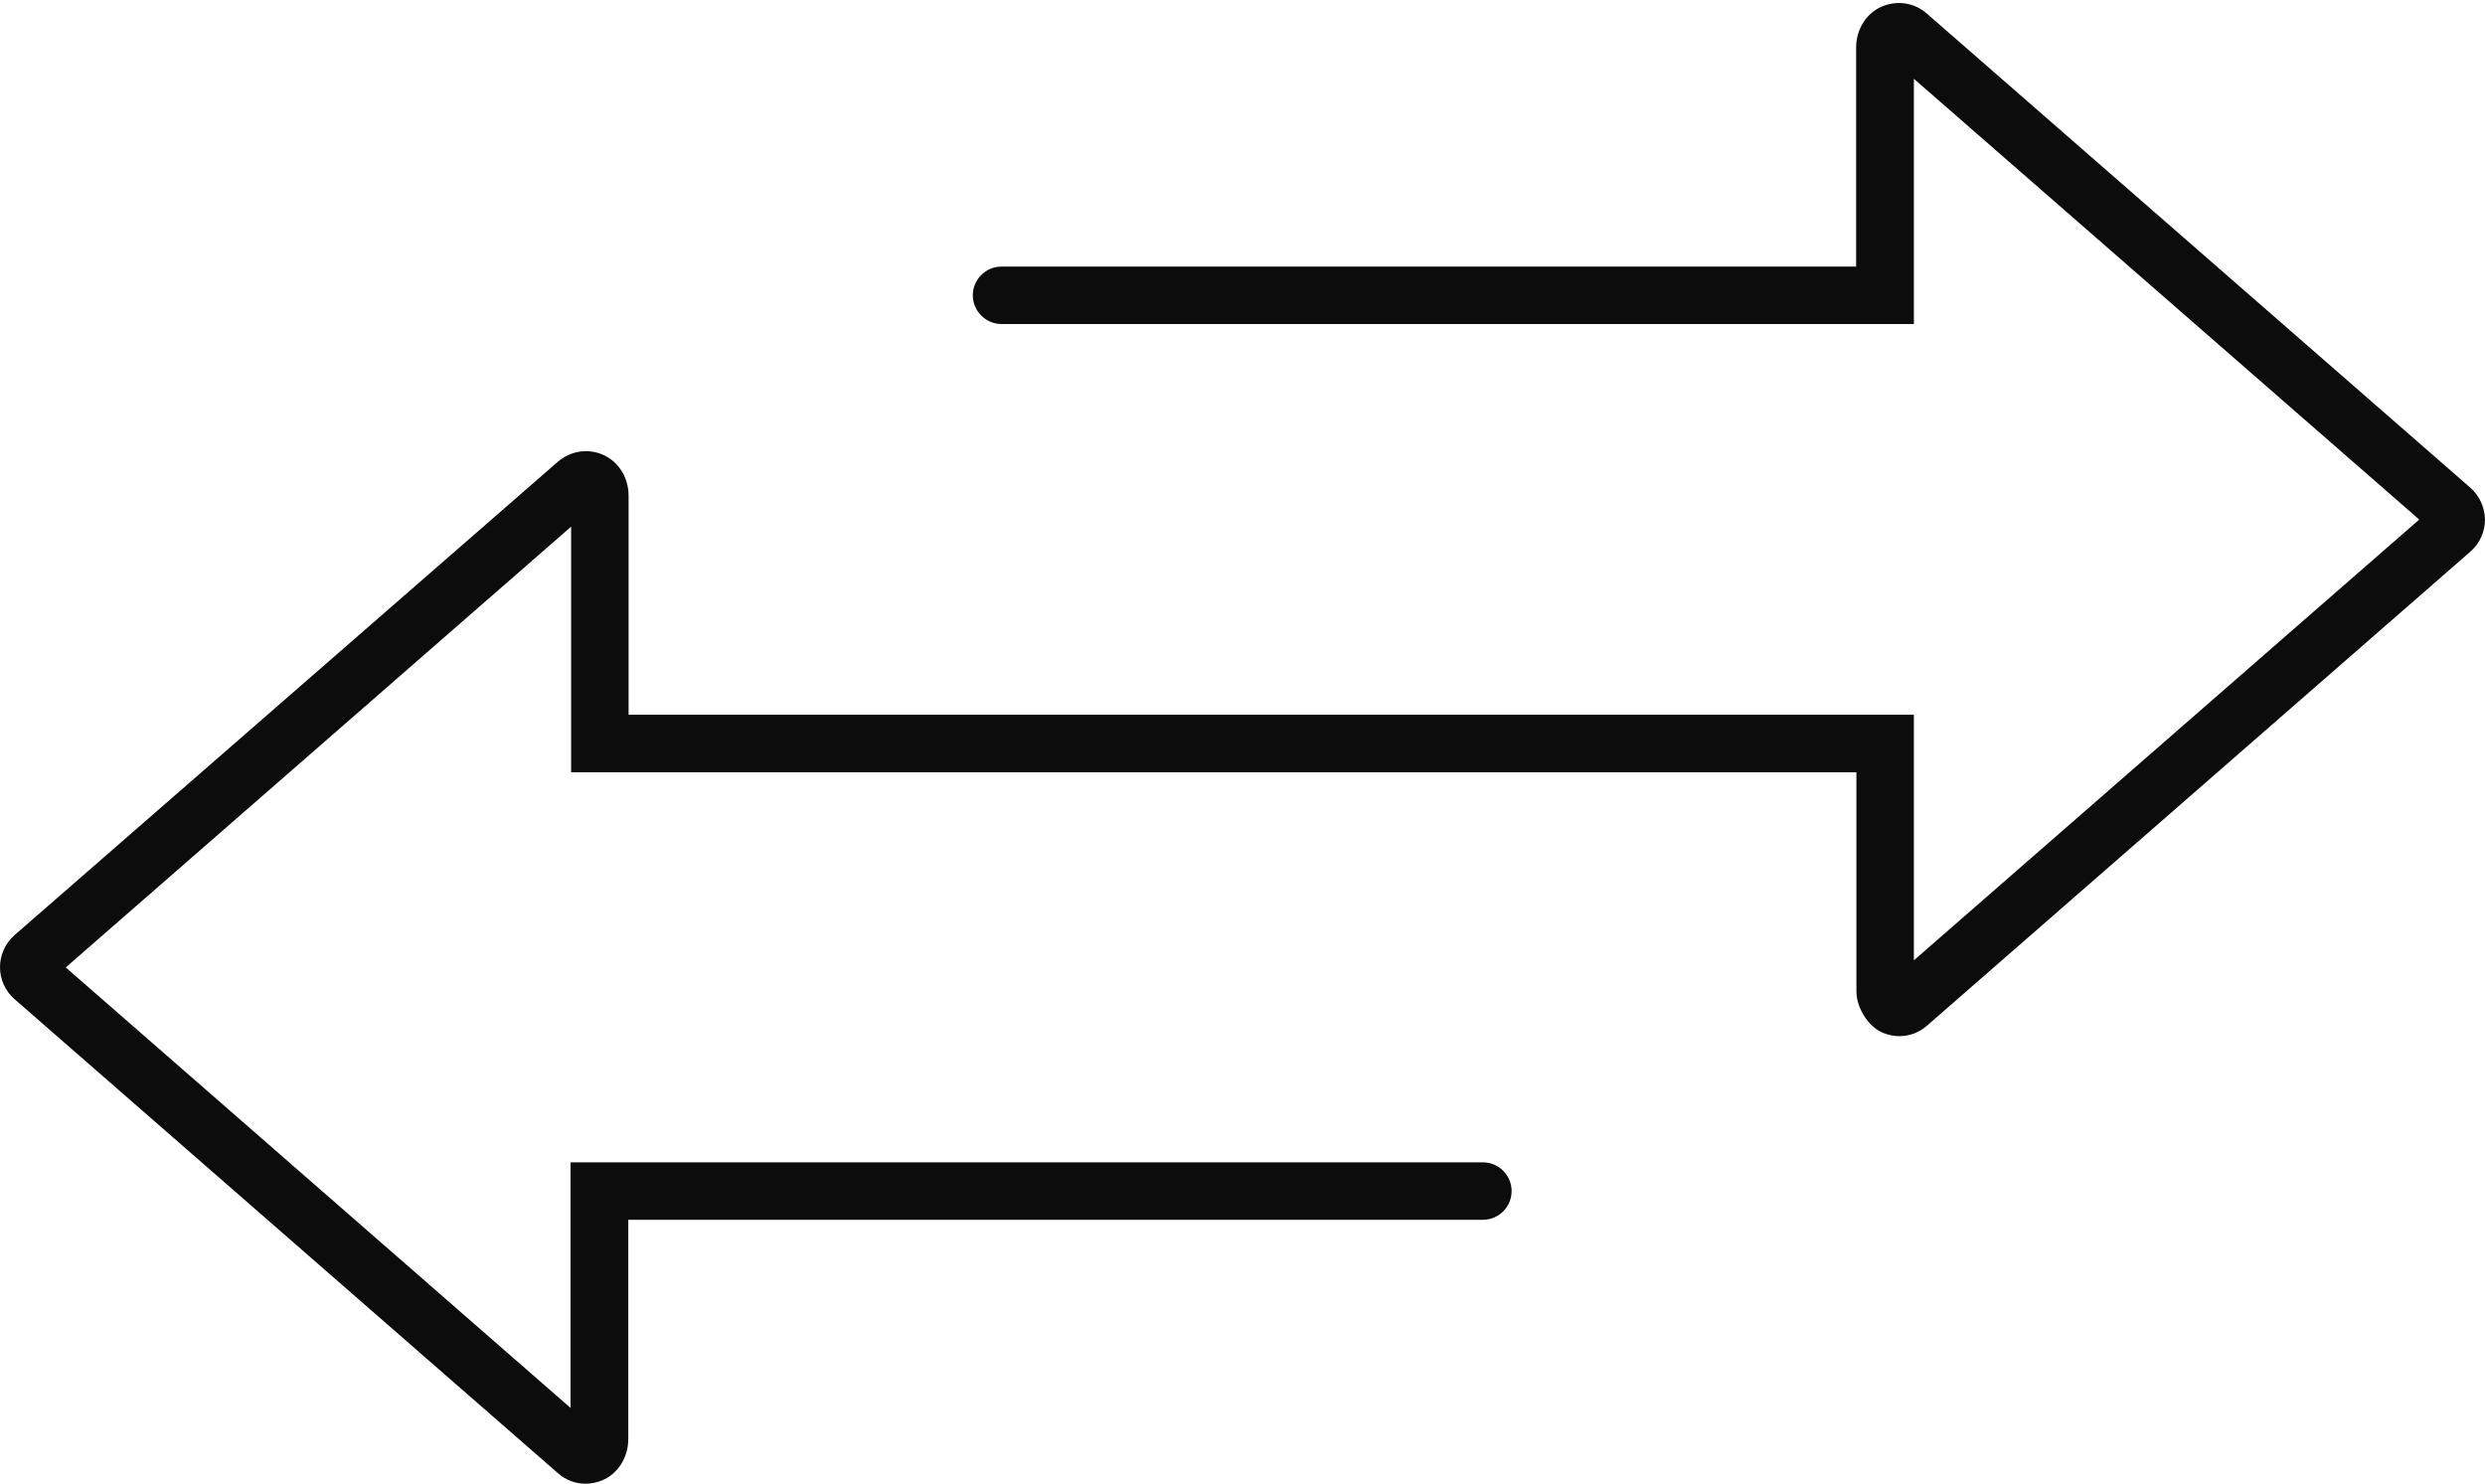 <?xml version="1.0" encoding="UTF-8"?><svg xmlns="http://www.w3.org/2000/svg" xmlns:xlink="http://www.w3.org/1999/xlink" height="500.9" preserveAspectRatio="xMidYMid meet" version="1.0" viewBox="0.0 -1.0 838.9 500.9" width="838.9" zoomAndPan="magnify"><g id="change1_1"><path d="M833.9,163.6L650.5,3.6c-4.2-3.7-10-4.6-15.2-2.4c-5.4,2.3-8.7,7.9-8.7,13.8v74H338.1 c-5.4,0-9.7,4.4-9.7,9.7s4.4,9.7,9.7,9.7h308V25.6l170.6,148.8L646.1,323.2v-82.9H328.4v0h0H212.2v-74c0-5.9-3.3-11.5-8.7-13.8 c-5.1-2.2-10.9-1.3-15.2,2.4L4.9,314.7c-3.1,2.7-4.9,6.7-4.9,10.8c0,4.2,1.8,8.1,4.9,10.8l183.4,160c2.7,2.4,6,3.6,9.4,3.6 c1.8,0,3.7-0.4,5.5-1.1c5.6-2.3,8.9-8,8.9-14v-74h288.5c5.4,0,9.7-4.4,9.7-9.7c0-5.4-4.4-9.7-9.7-9.7h-308v82.9L22.2,325.6 l170.6-148.8v82.9h135.7h182v0h116.2v74c0,5.4,3.9,11.9,9,14c1.8,0.7,3.6,1.1,5.5,1.1c3.4,0,6.7-1.2,9.4-3.6l183.4-160 c3.1-2.7,4.9-6.7,4.9-10.8C838.8,170.2,837,166.3,833.9,163.6z" fill="#0C0C0C"/></g></svg>